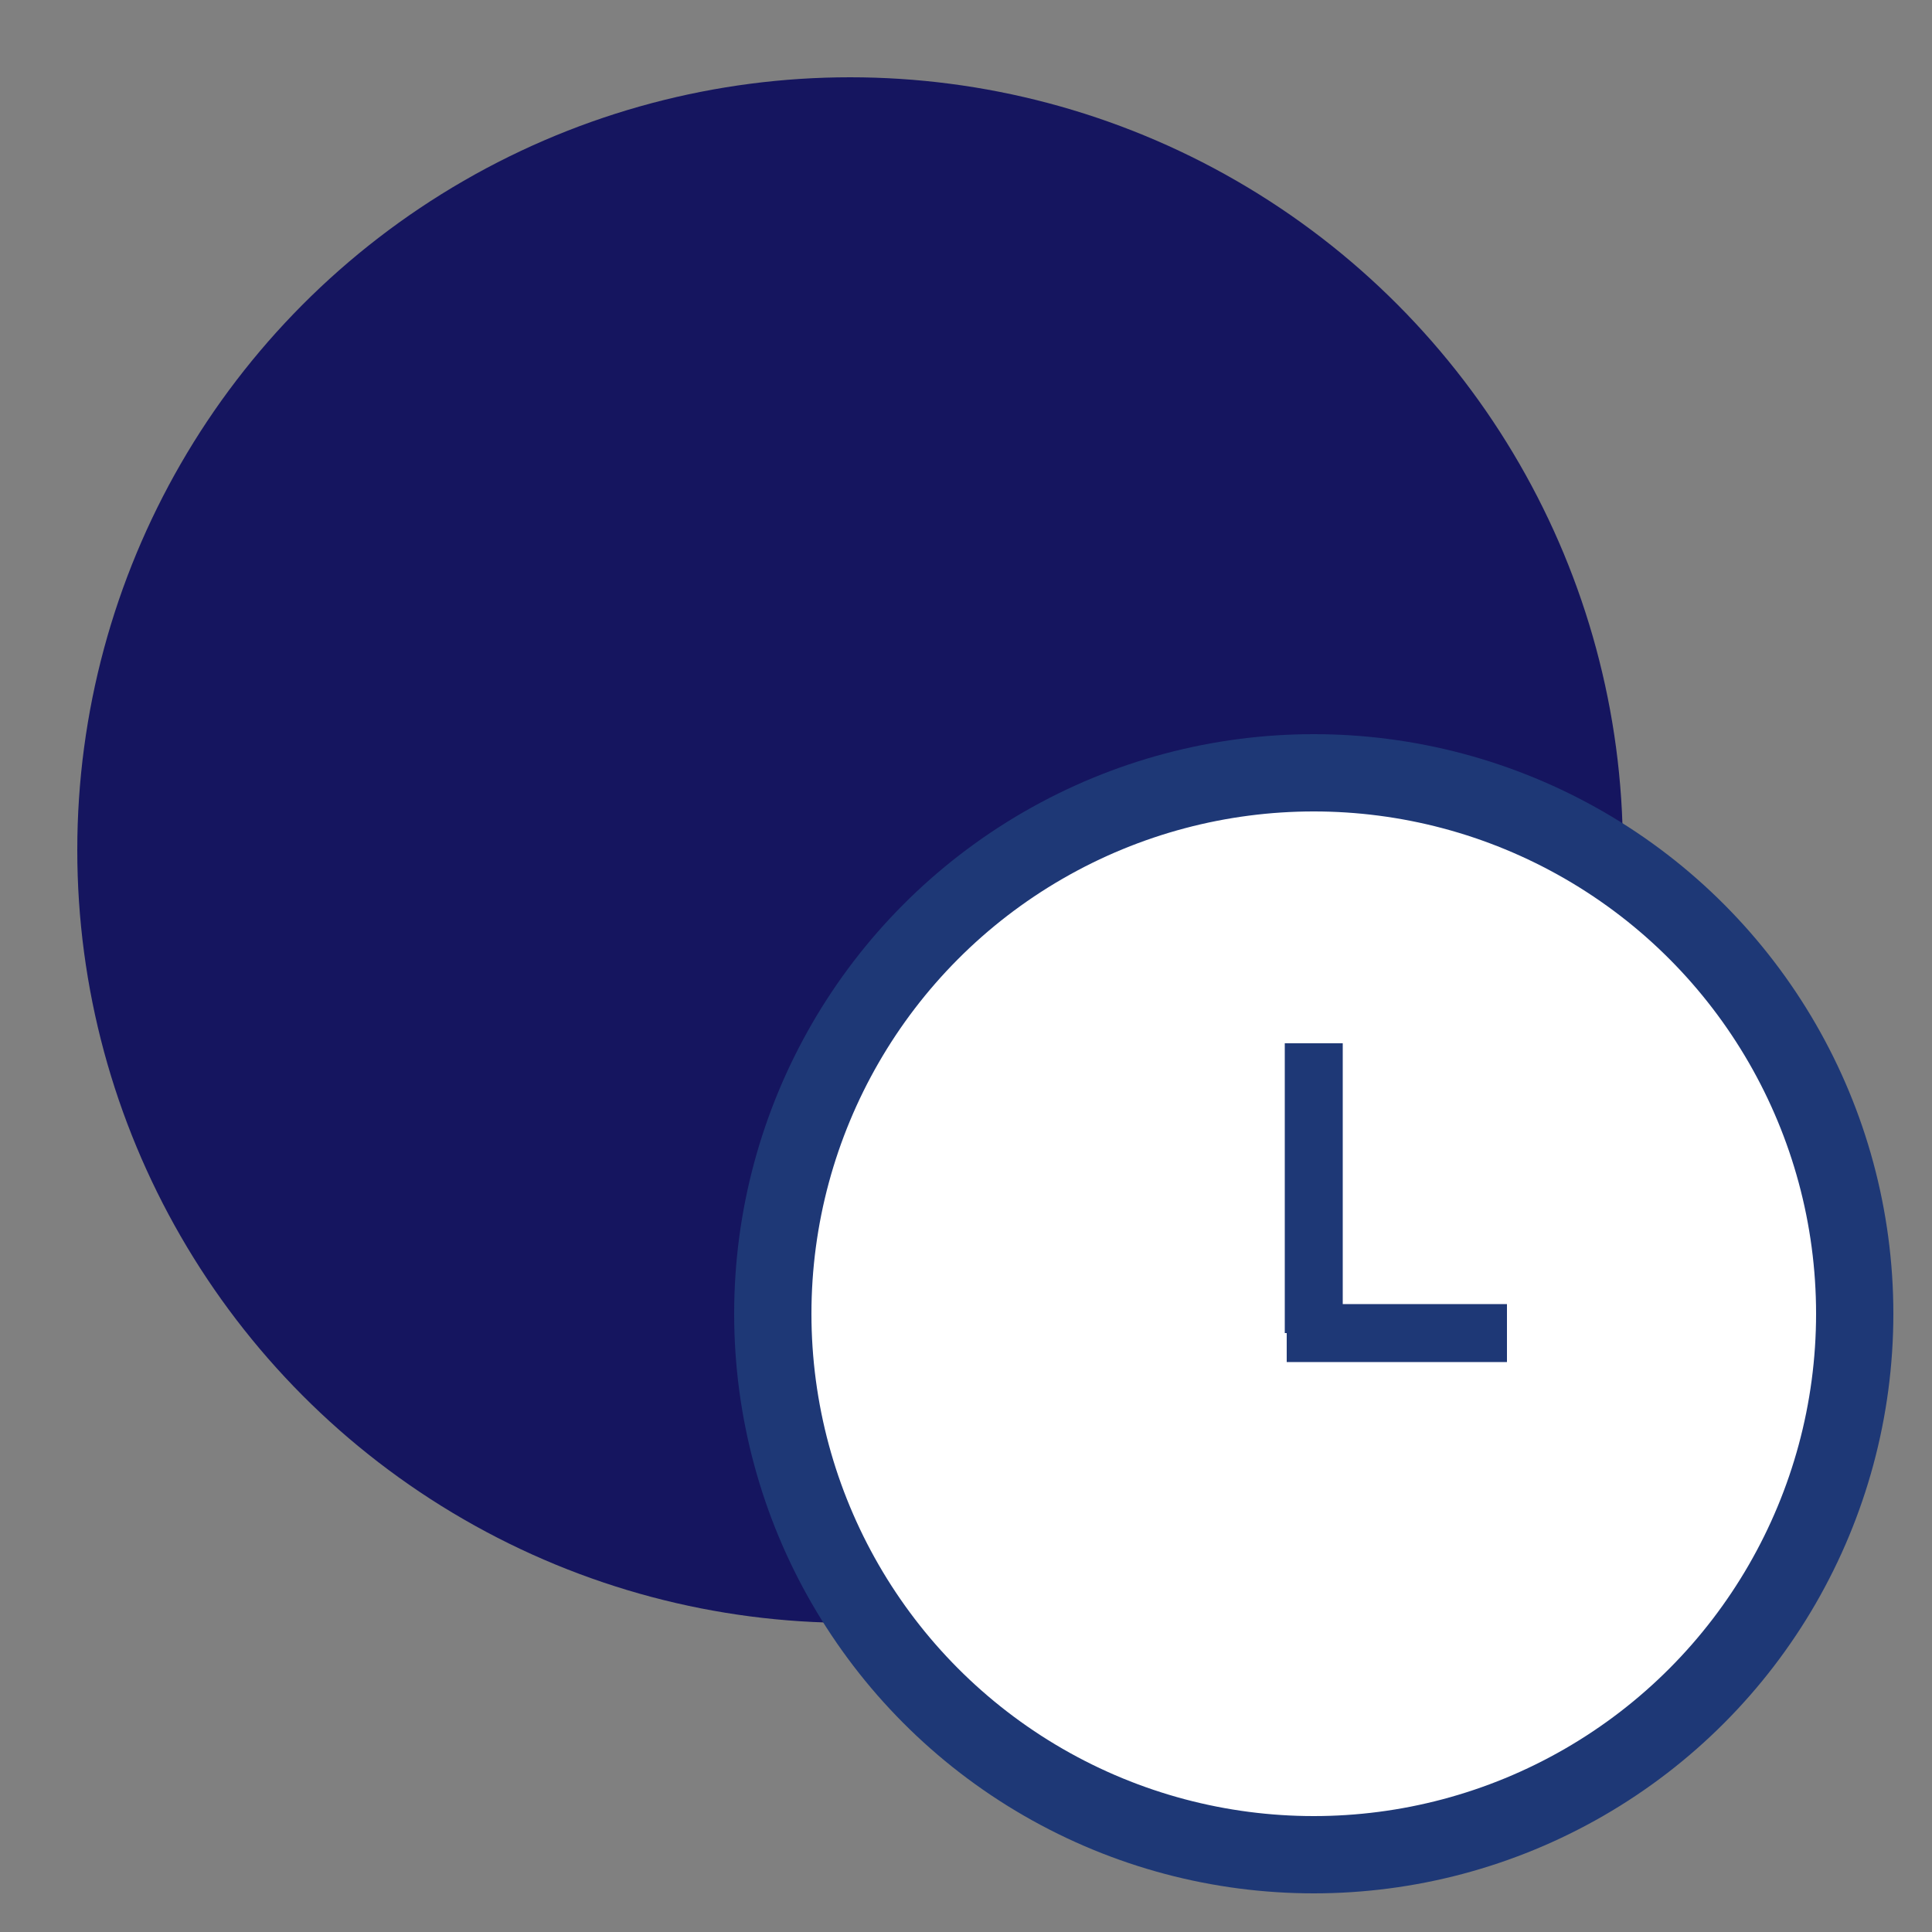 <svg width="50" height="50" viewBox="0 0 50 50" xmlns="http://www.w3.org/2000/svg">
    <rect x="0" y="0" width="50" height="50" fill="#808080" stroke="none"/>
    <circle class="uk-preserve" fill="#15155f" cx="22" cy="22" r="20" />
    <circle class="uk-preserve" fill="#fff" cx="34" cy="34" r="14" />
    <circle fill="none" stroke="#1e3876" stroke-miterlimit="10" stroke-width="2" cx="34" cy="34" r="14" />
    <line fill="none" stroke="#1e3876" stroke-miterlimit="10" stroke-width="1.5" x1="34" y1="27" x2="34" y2="34.5" />
    <line fill="none" stroke="#1e3876" stroke-miterlimit="10" stroke-width="1.5" x1="33.3" y1="34.5" x2="39" y2="34.5" />
</svg>
